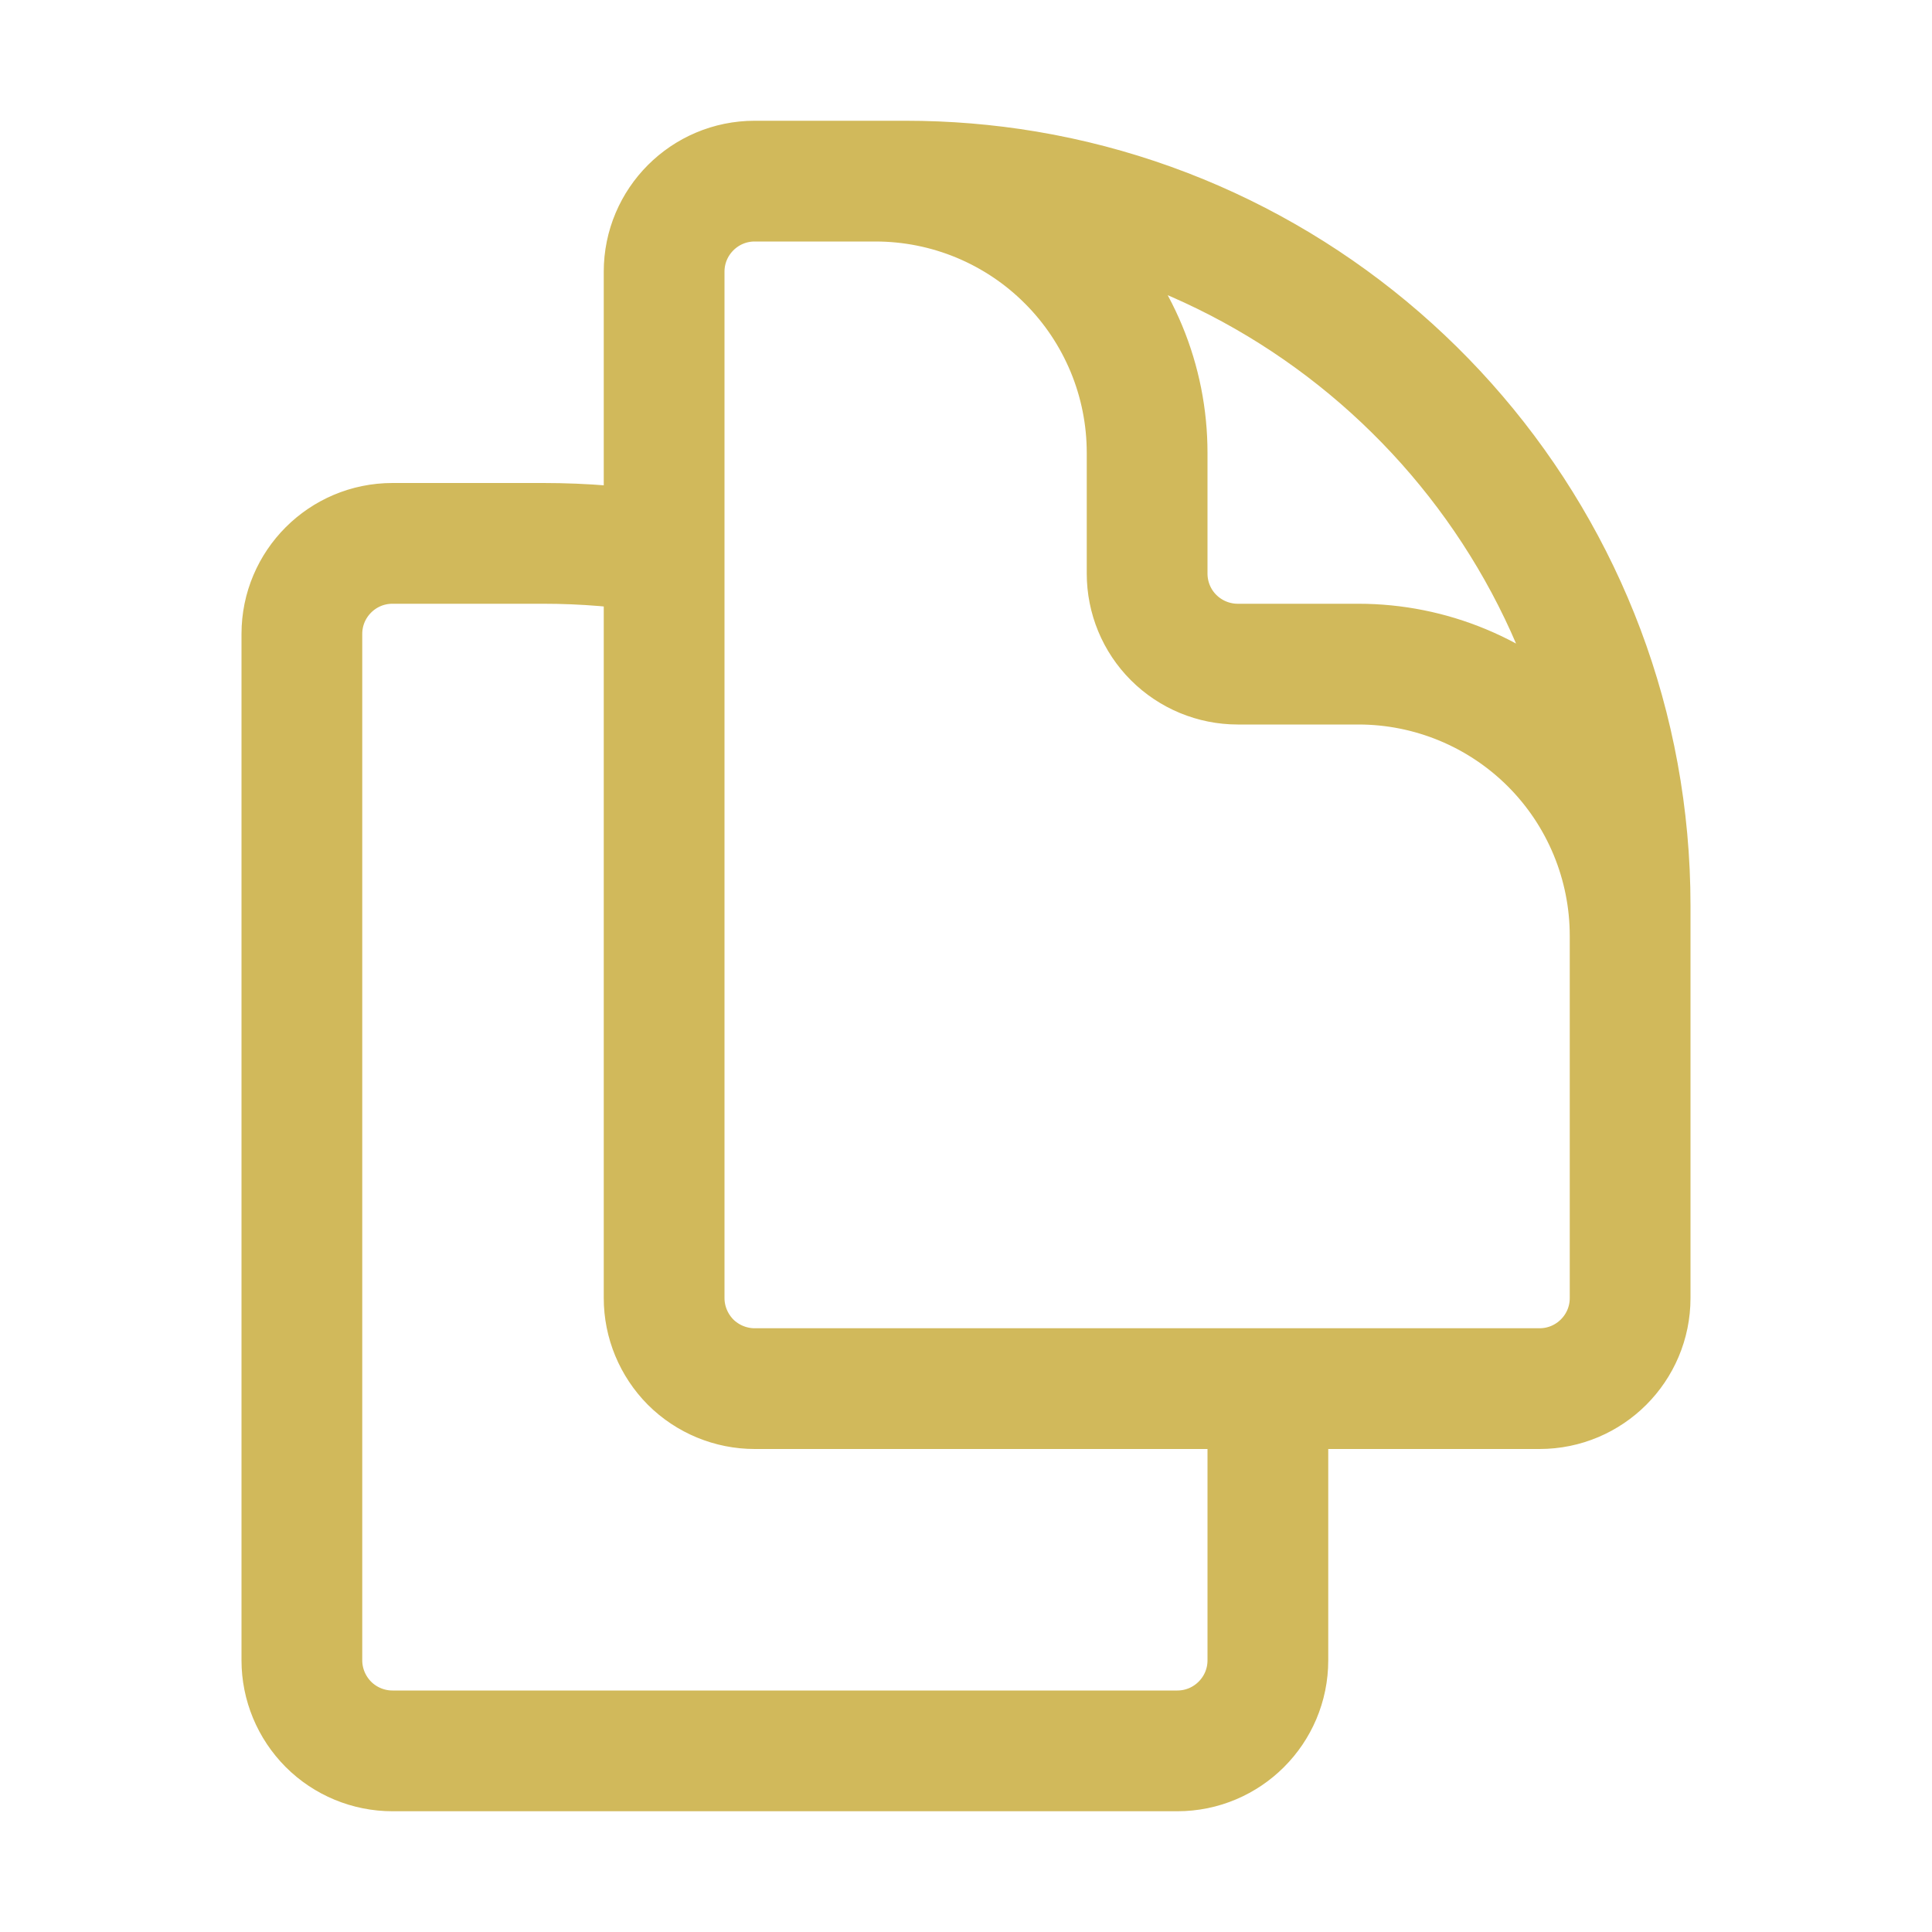 <svg width="24" height="24" viewBox="0 0 24 24" fill="none" xmlns="http://www.w3.org/2000/svg">
<path d="M15.75 17.25V20.625C15.75 21.246 15.246 21.75 14.625 21.75H4.875C4.577 21.75 4.29 21.631 4.08 21.421C3.869 21.209 3.75 20.923 3.75 20.625V7.875C3.75 7.254 4.254 6.75 4.875 6.75H6.75C7.253 6.75 7.754 6.791 8.25 6.874M15.75 17.25H19.125C19.746 17.25 20.25 16.746 20.25 16.125V11.25C20.25 6.79 17.007 3.089 12.75 2.374C12.254 2.291 11.753 2.25 11.25 2.25H9.375C8.754 2.25 8.25 2.754 8.25 3.375V6.874M15.75 17.25H9.375C9.077 17.25 8.79 17.131 8.579 16.921C8.369 16.709 8.25 16.423 8.25 16.125V6.874M20.25 13.5V11.625C20.25 10.73 19.894 9.871 19.262 9.239C18.629 8.606 17.77 8.25 16.875 8.25H15.375C15.077 8.25 14.79 8.131 14.579 7.92C14.368 7.71 14.25 7.423 14.25 7.125V5.625C14.25 5.182 14.163 4.743 13.993 4.333C13.823 3.924 13.575 3.552 13.261 3.239C12.948 2.925 12.576 2.677 12.167 2.507C11.757 2.337 11.318 2.25 10.875 2.25H9.75" stroke="#D1B95B" stroke-width="1.5" stroke-linecap="round" stroke-linejoin="round"/>
</svg>
